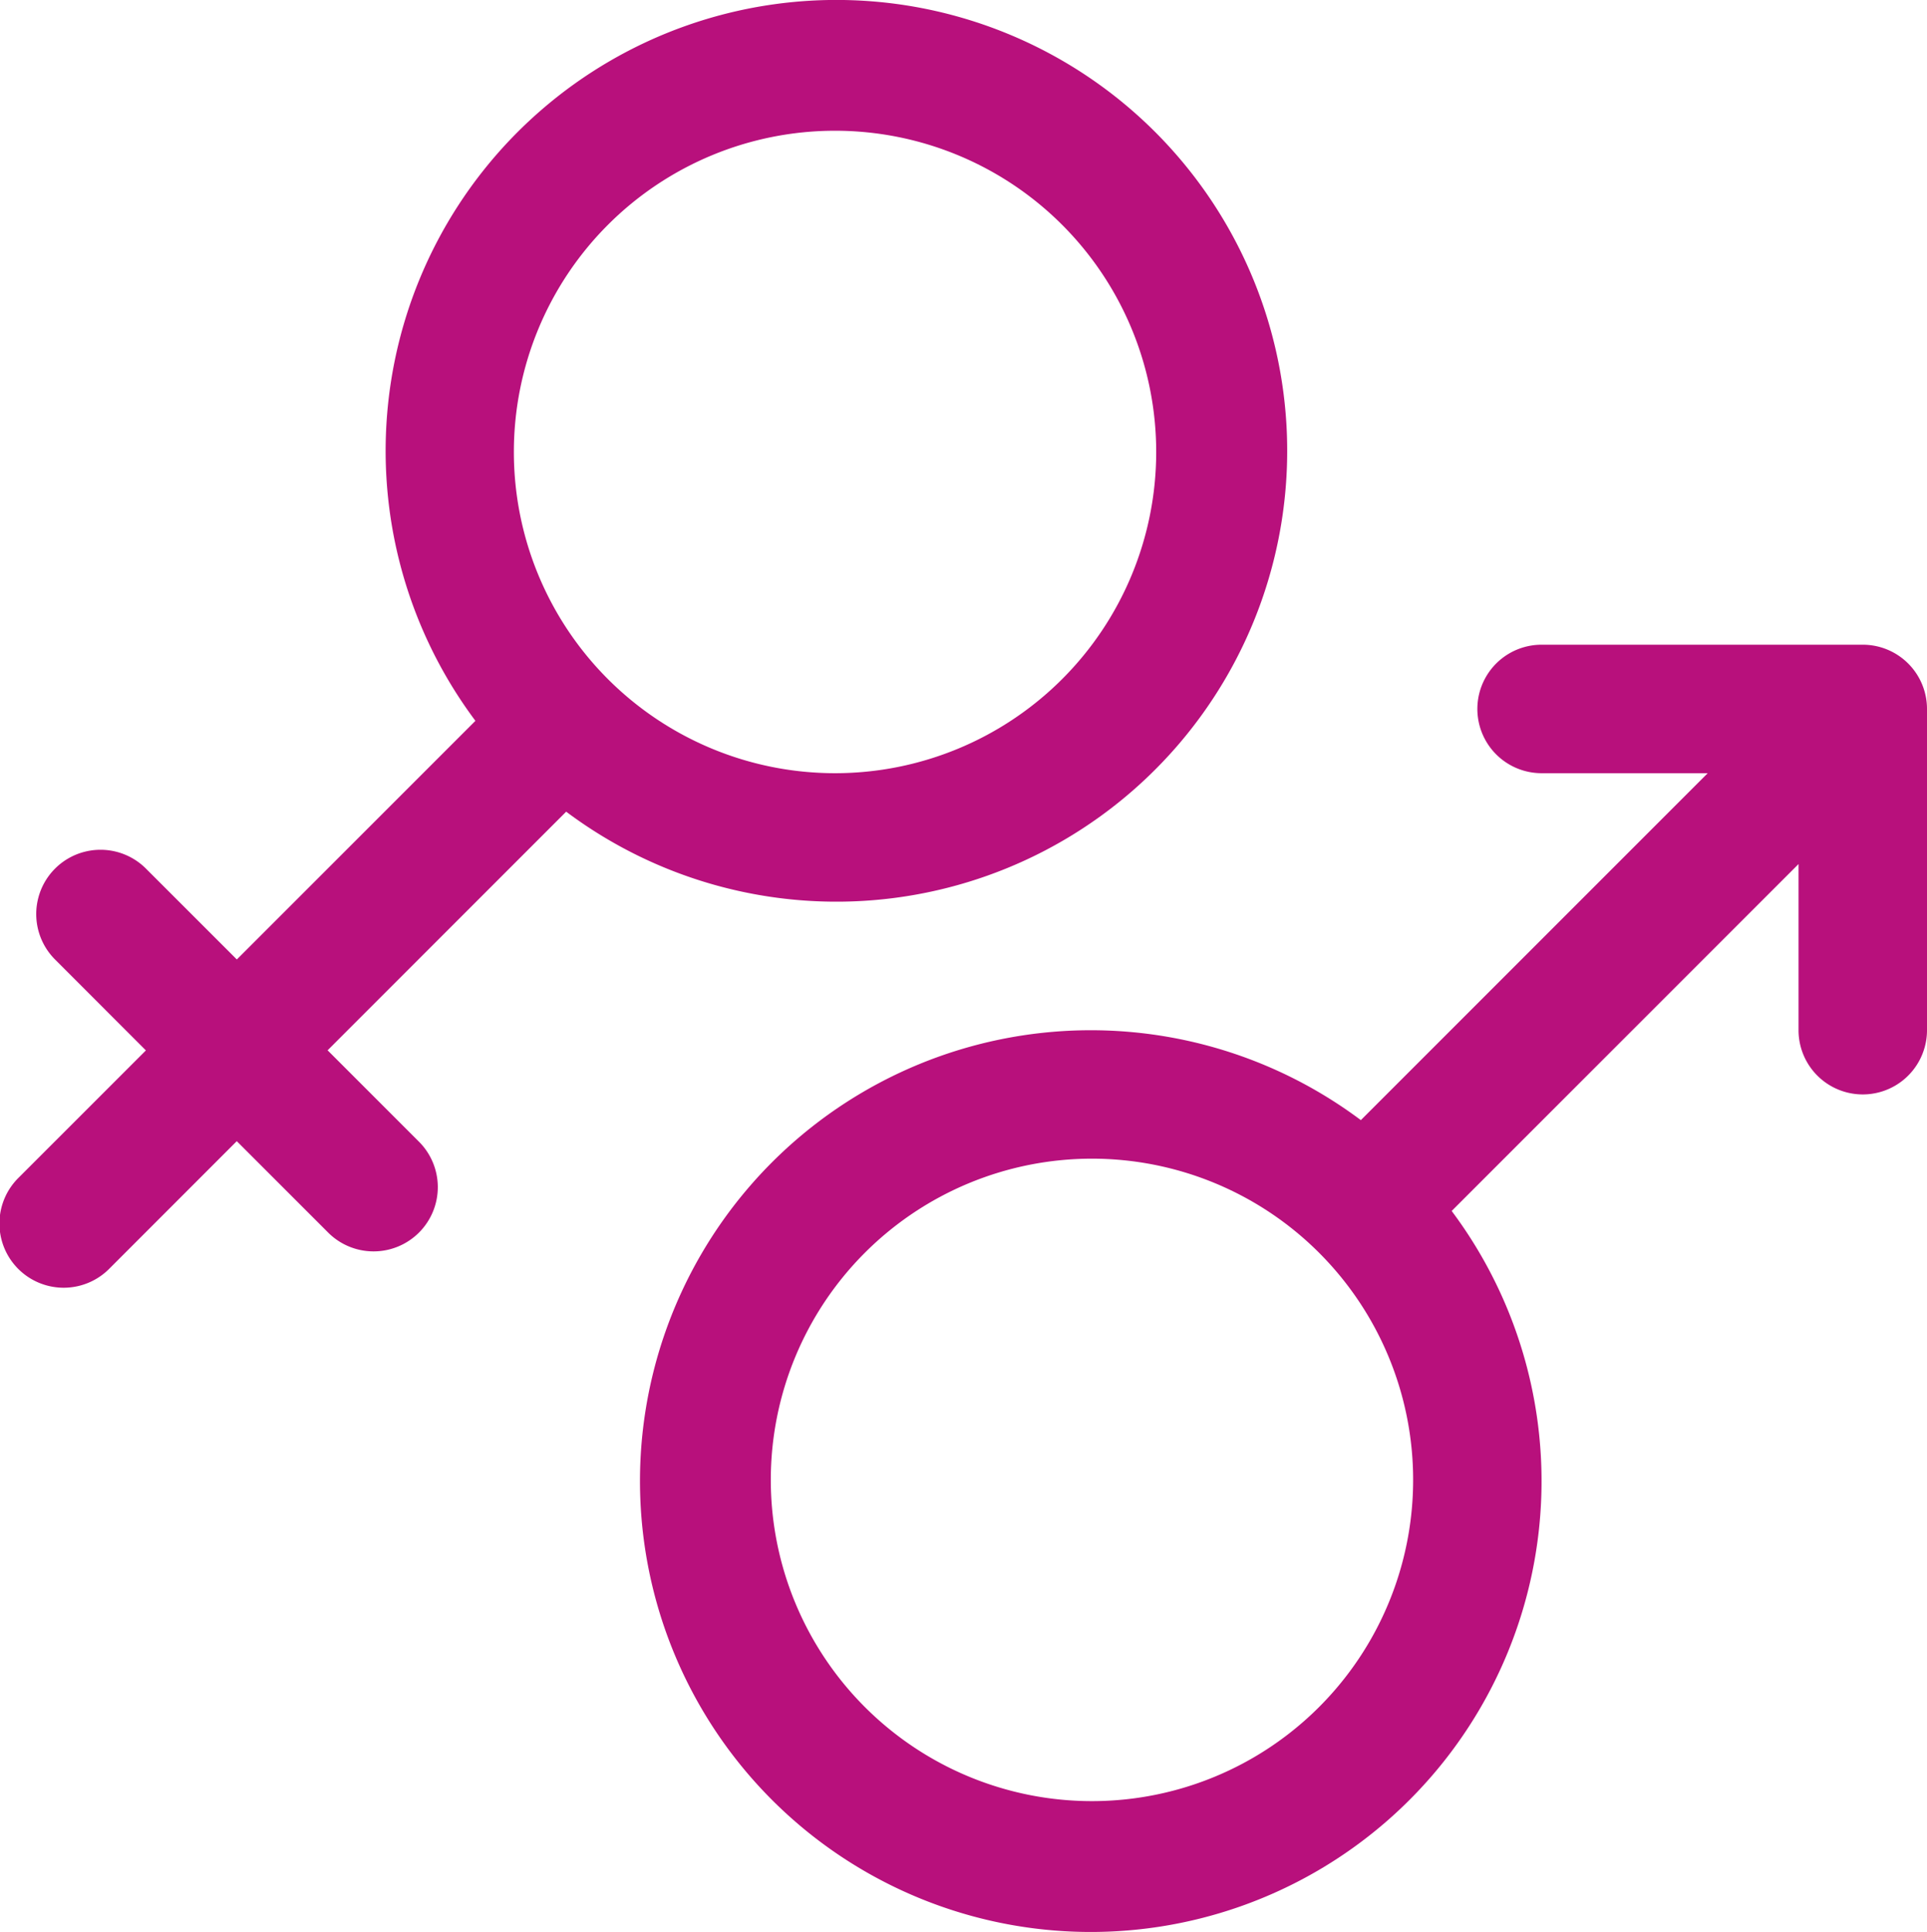 <?xml version="1.0" encoding="UTF-8"?>
<svg xmlns="http://www.w3.org/2000/svg" width="84" height="84.202" viewBox="0 0 84 84.202">
  <g id="gender-fluid" transform="translate(-1 -0.965)">
    <path id="Path_570" data-name="Path 570" d="M15.28,46.74l10.4-10.4a19.65,19.65,0,1,0-3.956-3.959l-10.4,10.4L7.362,38.821A2.8,2.8,0,0,0,3.4,42.783l3.959,3.962L1.82,52.284a2.8,2.8,0,1,0,3.96,3.959L11.321,50.7l3.959,3.959a2.8,2.8,0,1,0,3.96-3.959ZM37.4,6.663a14,14,0,1,1-14,14,14,14,0,0,1,14-14Z" transform="translate(0)" fill="#b8107c"></path>
    <path id="Path_571" data-name="Path 571" d="M64.266,11h-14a2.8,2.8,0,1,0,0,5.6h7.241L42.387,31.72a19.65,19.65,0,1,0,3.959,3.959l15.12-15.12V27.8a2.8,2.8,0,1,0,5.6,0v-14A2.8,2.8,0,0,0,64.266,11Zm-33.6,50.4a14,14,0,1,1,14-14,14,14,0,0,1-14,14Z" transform="translate(17.934 18.063)" fill="#b8107c"></path>
  </g>
</svg>
